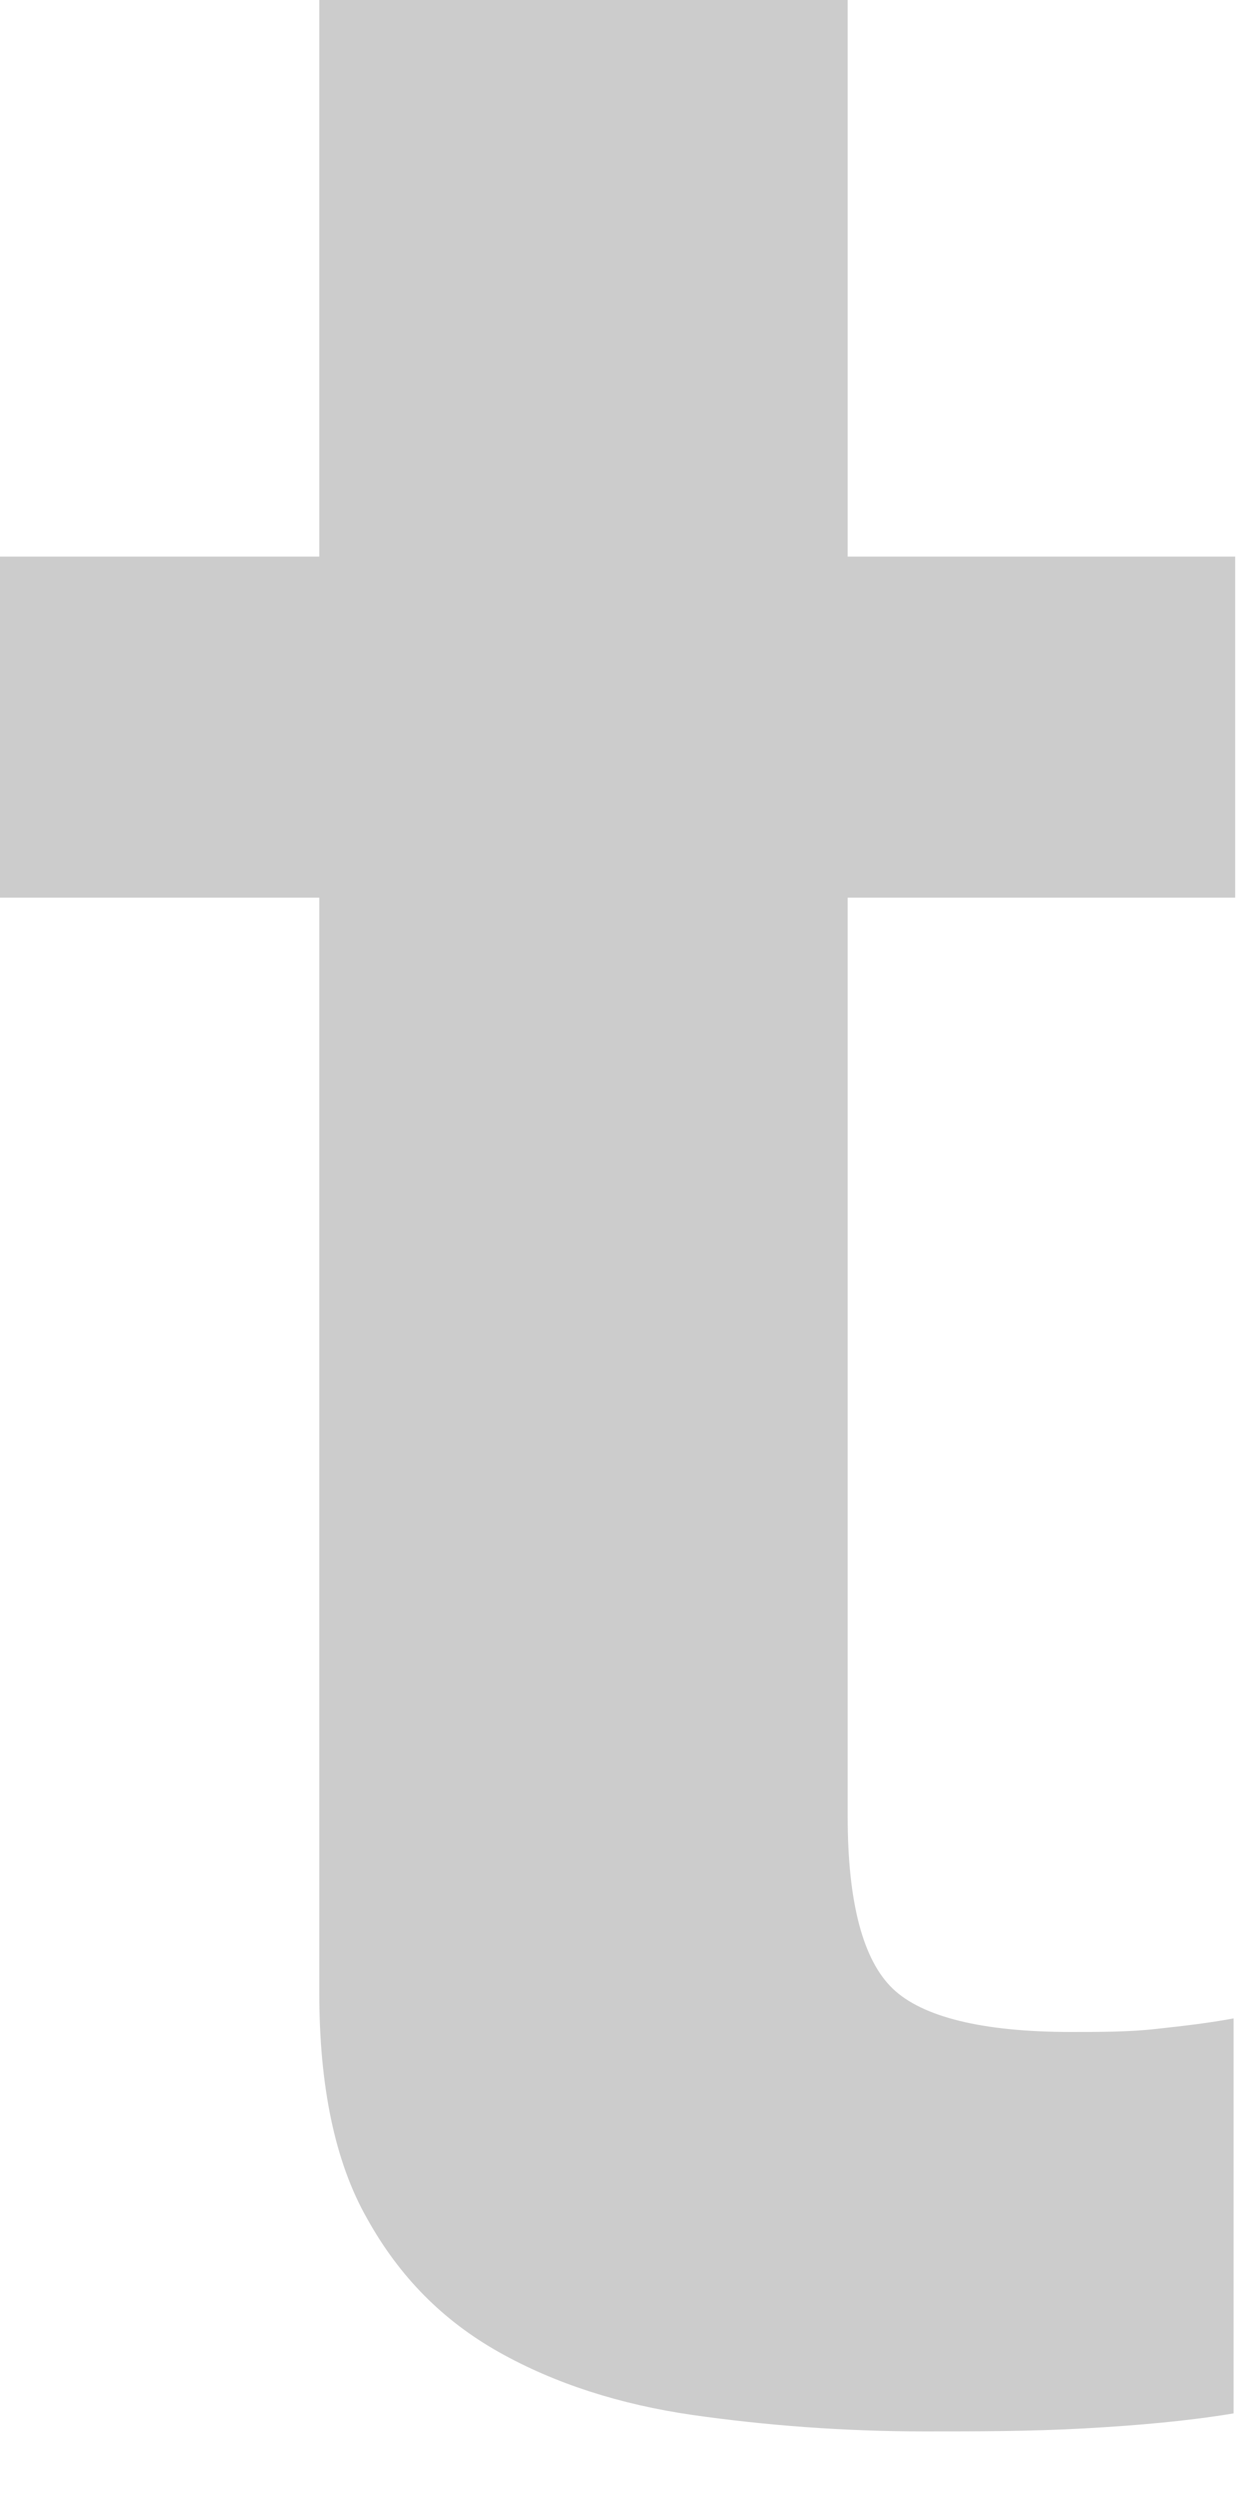 <?xml version="1.0" encoding="utf-8"?>
<svg xmlns="http://www.w3.org/2000/svg" fill="none" height="100%" overflow="visible" preserveAspectRatio="none" style="display: block;" viewBox="0 0 7 14" width="100%">
<path d="M6.917 3.117V5.027H4.747V10.172C4.747 10.658 4.834 10.977 4.999 11.136C5.164 11.295 5.502 11.379 5.997 11.379C6.162 11.379 6.326 11.379 6.474 11.362C6.63 11.345 6.769 11.329 6.908 11.303V13.515C6.656 13.557 6.379 13.582 6.075 13.599C5.771 13.616 5.467 13.616 5.181 13.616C4.721 13.616 4.287 13.582 3.879 13.524C3.471 13.465 3.107 13.348 2.794 13.172C2.482 12.996 2.239 12.753 2.057 12.426C1.875 12.108 1.788 11.68 1.788 11.161V5.027H0V3.117H1.788V0H4.747V3.117H6.917Z" fill="black" fill-opacity="0.2" id="Vector"/>
</svg>